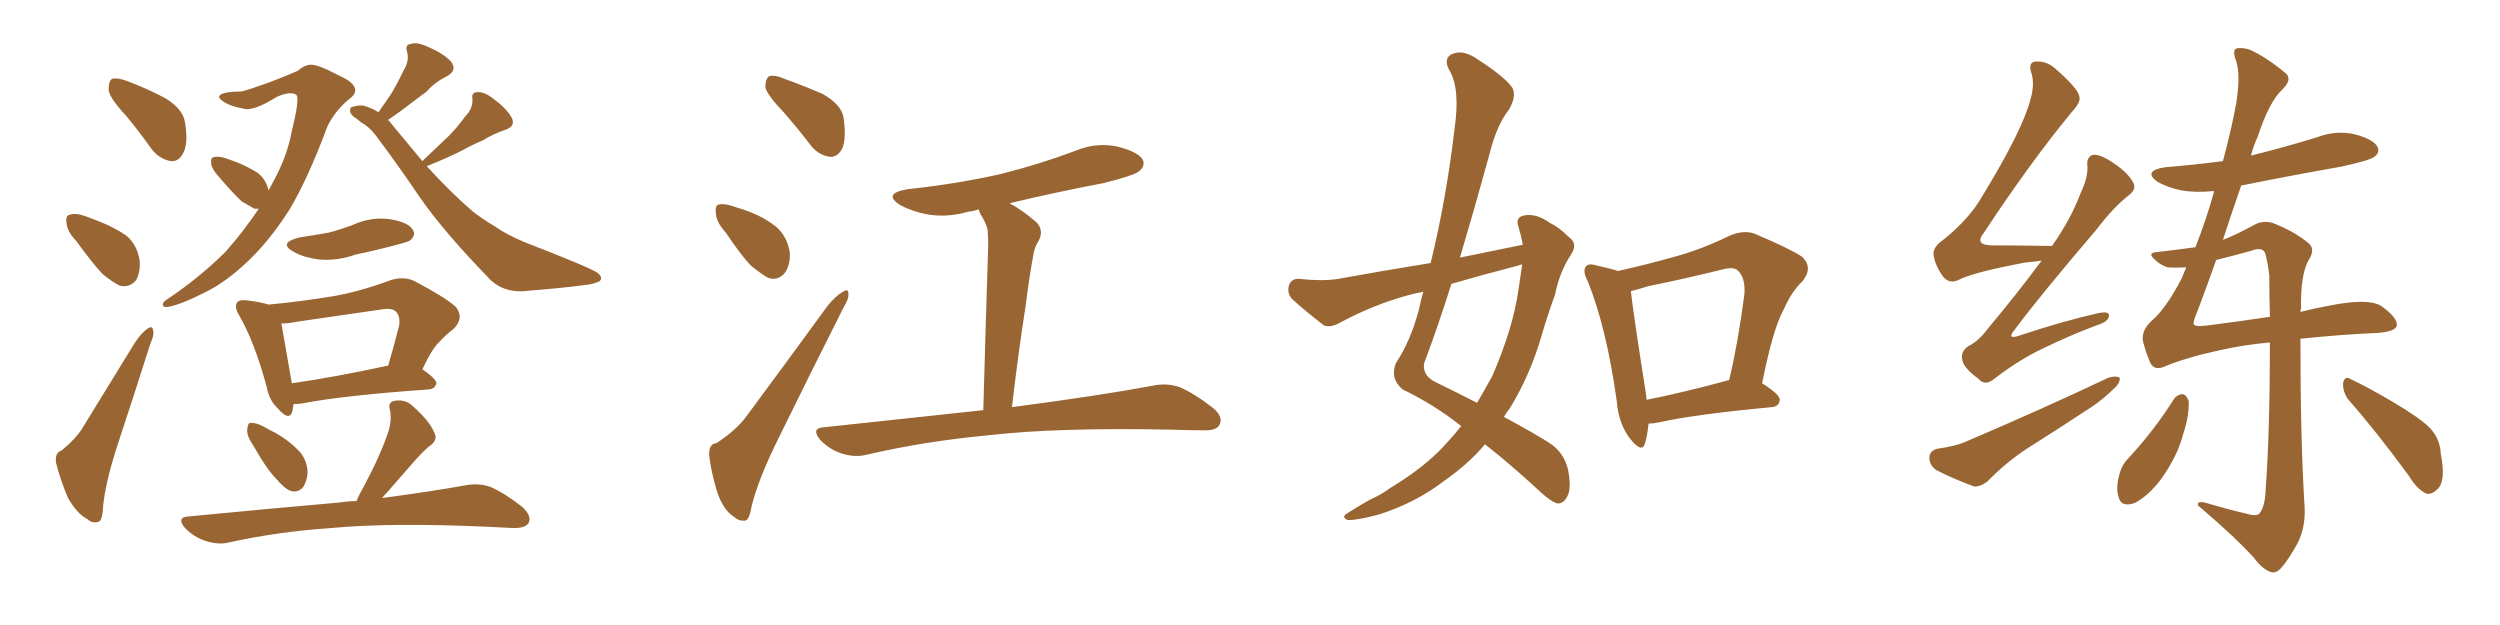 <svg xmlns="http://www.w3.org/2000/svg" xmlns:xlink="http://www.w3.org/1999/xlink" width="600" height="150"><path fill="#996633" padding="10" d="M30.18 27.69L30.18 27.69Q26.22 23.44 26.07 21.53L26.07 21.53Q26.07 19.34 26.95 18.90L26.95 18.90Q28.27 18.60 30.62 19.48L30.62 19.48Q35.60 21.39 39.70 23.58L39.70 23.58Q43.95 26.22 44.38 29.30L44.38 29.30Q45.26 34.42 43.95 36.77L43.95 36.77Q42.92 38.82 41.02 38.67L41.02 38.67Q38.38 38.23 36.47 35.89L36.47 35.89Q33.25 31.35 30.18 27.69ZM18.31 57.86L18.31 57.86Q16.11 55.52 15.97 53.61L15.97 53.61Q15.67 51.71 16.70 51.56L16.70 51.56Q18.16 50.98 20.80 52.00L20.80 52.00Q22.41 52.59 23.88 53.17L23.88 53.17Q27.54 54.64 30.32 56.54L30.32 56.54Q32.96 58.74 33.54 62.70L33.54 62.70Q33.69 65.33 32.67 67.24L32.67 67.24Q31.05 69.14 28.71 68.55L28.71 68.55Q26.95 67.68 24.61 65.77L24.61 65.77Q22.27 63.28 18.31 57.86ZM14.79 108.11L14.79 108.11Q18.16 105.32 19.63 102.98L19.63 102.98Q25.49 93.46 32.23 82.47L32.23 82.47Q33.84 79.98 35.30 78.96L35.30 78.96Q36.62 77.93 36.77 79.39L36.77 79.39Q37.06 80.27 36.04 82.62L36.04 82.62Q32.23 94.63 27.83 107.96L27.83 107.96Q25.34 115.87 24.76 121.29L24.76 121.29Q24.61 125.10 23.58 125.24L23.58 125.24Q22.12 125.68 21.09 124.66L21.09 124.66Q18.46 123.34 16.26 119.38L16.26 119.38Q14.36 114.84 13.48 111.18L13.48 111.18Q13.04 108.69 14.79 108.11ZM64.45 45.70L64.45 45.70Q65.04 44.53 65.63 43.51L65.63 43.51Q68.99 37.35 70.02 31.49L70.02 31.49Q72.07 23.29 71.04 22.71L71.04 22.71Q69.58 21.83 66.36 23.29L66.36 23.29Q61.96 26.07 59.33 26.22L59.33 26.22Q55.22 25.63 53.32 24.17L53.32 24.17Q52.44 23.58 52.59 23.14L52.59 23.14Q53.03 21.97 57.86 21.97L57.86 21.97Q59.33 21.68 64.60 19.78L64.60 19.78Q69.58 17.87 71.48 16.99L71.48 16.99Q72.95 15.67 74.41 15.53L74.41 15.53Q76.17 15.38 81.15 18.02L81.15 18.02Q85.11 19.78 85.25 21.53L85.25 21.53Q85.40 22.71 83.50 24.02L83.50 24.02Q80.27 26.81 78.52 30.47L78.52 30.47Q73.97 42.77 69.43 50.39L69.43 50.39Q64.45 58.15 59.03 63.13L59.03 63.13Q54.35 67.53 49.80 69.87L49.80 69.87Q43.21 73.24 40.14 73.68L40.14 73.68Q39.26 73.83 39.11 73.24L39.11 73.24Q38.96 72.51 39.99 71.92L39.99 71.92Q47.90 66.65 54.20 60.35L54.20 60.35Q58.45 55.52 62.11 50.10L62.11 50.10Q61.52 50.10 61.08 50.10L61.08 50.10Q59.77 49.37 58.01 48.34L58.01 48.34Q55.96 46.44 52.44 42.33L52.44 42.33Q50.83 40.58 50.68 39.26L50.68 39.26Q50.54 37.94 51.12 37.79L51.12 37.79Q52.15 37.35 54.05 37.94L54.05 37.94Q55.22 38.38 56.54 38.82L56.54 38.82Q59.47 39.99 61.82 41.46L61.82 41.46Q63.87 43.07 64.45 45.70ZM101.37 38.67L101.37 38.67Q101.66 38.38 101.81 38.23L101.81 38.23Q104.88 35.30 107.67 32.67L107.67 32.67Q109.72 30.62 111.62 27.98L111.62 27.98Q113.53 26.07 113.38 23.73L113.38 23.73Q113.09 22.12 114.55 22.12L114.55 22.12Q116.31 21.97 118.65 23.88L118.65 23.88Q121.44 25.93 122.75 28.13L122.75 28.13Q123.93 30.32 121.14 31.20L121.14 31.20Q118.21 32.23 115.87 33.69L115.87 33.69Q113.38 34.72 111.04 36.04L111.04 36.04Q107.96 37.65 102.54 39.84L102.54 39.84Q102.54 39.84 102.39 39.84L102.39 39.84Q108.11 46.14 113.38 50.68L113.38 50.68Q115.58 52.44 118.80 54.35L118.80 54.35Q121.44 56.25 125.98 58.15L125.98 58.15Q141.50 64.16 143.41 65.48L143.41 65.48Q144.87 66.65 143.85 67.53L143.85 67.53Q142.24 68.26 140.33 68.41L140.33 68.41Q134.91 69.14 127.29 69.73L127.29 69.73Q121.58 70.61 117.92 67.38L117.92 67.38Q106.49 55.66 100.63 47.17L100.63 47.17Q95.80 39.99 90.09 32.37L90.09 32.37Q88.48 30.32 86.57 29.30L86.57 29.30Q85.55 28.42 84.67 27.83L84.67 27.83Q83.64 26.81 84.23 25.78L84.23 25.78Q85.69 25.20 87.16 25.34L87.16 25.34Q89.36 25.93 90.82 26.95L90.82 26.95Q92.58 24.46 94.04 22.27L94.04 22.27Q95.51 19.78 96.83 16.99L96.83 16.99Q98.29 14.65 97.71 12.45L97.71 12.45Q97.12 10.69 98.58 10.55L98.58 10.55Q100.05 9.96 103.13 11.43L103.13 11.43Q106.49 12.89 108.25 14.79L108.25 14.79Q109.86 16.85 107.23 18.31L107.23 18.31Q104.30 19.78 102.39 21.97L102.39 21.97Q100.20 23.58 98.29 25.05L98.29 25.05Q96.24 26.66 93.02 28.86L93.02 28.86Q93.46 28.86 93.60 29.30L93.60 29.30Q97.71 34.28 101.37 38.67ZM71.92 56.98L71.92 56.98Q75.73 56.40 78.96 55.81L78.96 55.81Q81.74 55.08 84.52 54.05L84.52 54.05Q88.92 52.00 93.46 52.59L93.46 52.59Q98.00 53.32 99.02 55.08L99.02 55.08Q99.90 56.25 98.58 57.57L98.58 57.57Q98.14 58.01 95.80 58.59L95.80 58.59Q90.38 60.06 85.40 61.08L85.40 61.08Q80.86 62.70 76.46 62.26L76.46 62.26Q72.95 61.82 70.61 60.50L70.61 60.50Q66.50 58.30 71.92 56.98ZM70.46 96.97L70.46 96.97Q70.31 97.85 70.17 98.73L70.17 98.73Q69.43 101.22 66.65 98.00L66.65 98.00Q64.60 96.09 64.01 92.87L64.01 92.87Q61.08 82.03 57.42 75.73L57.42 75.73Q56.10 73.54 56.98 72.51L56.98 72.51Q57.42 71.92 59.18 72.07L59.18 72.07Q62.70 72.51 64.45 73.10L64.45 73.10Q72.36 72.36 80.27 71.04L80.27 71.04Q86.72 69.87 93.75 67.24L93.75 67.24Q96.97 66.21 99.61 67.53L99.61 67.53Q107.08 71.48 109.42 73.68L109.42 73.68Q111.47 76.32 108.84 78.96L108.84 78.96Q107.23 80.13 105.47 82.03L105.47 82.03Q103.71 83.64 101.37 88.62L101.37 88.62Q104.74 90.97 104.74 91.99L104.74 91.99Q104.44 93.31 102.98 93.46L102.98 93.46Q82.18 94.92 72.51 96.83L72.51 96.83Q71.34 96.97 70.46 96.97ZM70.02 91.99L70.02 91.99Q80.27 90.53 93.16 87.74L93.16 87.74Q94.48 83.35 95.80 78.08L95.80 78.08Q96.09 75.88 95.07 74.85L95.07 74.85Q94.19 73.83 91.55 74.27L91.55 74.27Q81.59 75.73 71.34 77.20L71.34 77.20Q69.29 77.64 67.53 77.64L67.53 77.64Q68.12 81.15 70.02 91.85L70.02 91.85Q70.02 91.85 70.02 91.99ZM60.79 106.93L60.79 106.93Q59.18 104.59 59.33 103.13L59.33 103.13Q59.47 101.51 60.06 101.51L60.06 101.51Q61.38 101.37 63.28 102.39L63.28 102.39Q64.75 103.27 66.06 103.86L66.06 103.86Q69.43 105.76 71.63 108.11L71.63 108.11Q73.68 110.16 73.83 113.38L73.83 113.38Q73.68 115.58 72.66 117.04L72.66 117.04Q71.19 118.51 69.29 117.63L69.29 117.63Q67.82 116.75 66.36 114.99L66.36 114.99Q64.01 112.65 60.79 106.93ZM85.55 120.26L85.55 120.26L85.55 120.26Q86.13 118.80 87.16 117.04L87.16 117.04Q91.41 109.13 93.31 103.27L93.31 103.27Q94.04 100.78 93.60 98.44L93.60 98.44Q93.02 96.68 94.48 96.24L94.48 96.24Q97.27 95.65 99.17 97.56L99.17 97.56Q103.27 101.22 104.30 104.00L104.30 104.00Q105.18 105.76 102.83 107.23L102.83 107.23Q100.49 109.42 99.02 111.18L99.02 111.18Q95.65 114.99 92.87 118.21L92.87 118.21Q92.14 118.95 91.70 119.53L91.70 119.53Q103.71 117.92 111.77 116.46L111.77 116.46Q114.99 115.87 117.77 116.89L117.77 116.89Q121.14 118.36 125.24 121.58L125.24 121.58Q127.73 123.78 126.86 125.54L126.86 125.54Q125.98 126.86 122.90 126.71L122.90 126.71Q120.12 126.56 116.89 126.42L116.89 126.42Q93.90 125.39 79.69 126.71L79.69 126.71Q66.65 127.59 54.79 130.22L54.79 130.22Q52.44 130.81 49.22 129.79L49.22 129.79Q46.58 128.91 44.38 126.71L44.38 126.71Q42.19 124.07 45.41 123.93L45.41 123.93Q65.19 122.02 81.88 120.56L81.88 120.56Q83.64 120.26 85.55 120.26ZM188.09 26.95L188.09 26.95Q184.13 22.85 183.69 20.95L183.69 20.95Q183.69 18.90 184.57 18.31L184.57 18.31Q185.89 17.87 188.23 18.90L188.23 18.90Q193.07 20.65 197.46 22.56L197.46 22.56Q201.86 25.05 202.44 28.13L202.44 28.13Q203.17 33.25 202.15 35.60L202.15 35.60Q201.12 37.65 199.37 37.65L199.37 37.65Q196.58 37.35 194.68 35.01L194.68 35.01Q191.31 30.62 188.09 26.95ZM174.17 55.81L174.17 55.81Q171.83 53.17 171.83 51.27L171.83 51.27Q171.53 49.22 172.56 49.07L172.56 49.07Q174.17 48.78 176.81 49.80L176.81 49.80Q178.42 50.24 179.88 50.83L179.88 50.83Q183.40 52.15 186.18 54.35L186.18 54.35Q188.96 56.69 189.55 60.64L189.55 60.64Q189.70 63.57 188.38 65.48L188.38 65.48Q186.62 67.53 184.28 66.65L184.28 66.65Q182.52 65.63 180.18 63.72L180.18 63.72Q177.83 61.23 174.17 55.81ZM171.97 106.35L171.97 106.35Q176.81 103.13 179.15 99.90L179.15 99.90Q188.38 87.45 198.63 73.39L198.63 73.39Q200.54 71.04 202.29 70.02L202.29 70.02Q203.76 69.14 203.61 70.61L203.61 70.61Q203.76 71.63 202.44 73.83L202.44 73.83Q195.12 88.33 187.06 104.74L187.06 104.74Q182.23 114.40 180.47 121.14L180.47 121.14Q179.88 124.80 178.86 124.95L178.86 124.95Q177.25 125.10 176.22 124.07L176.22 124.07Q173.58 122.46 172.12 118.07L172.12 118.07Q170.65 113.23 170.21 109.28L170.21 109.28Q170.07 106.49 171.97 106.35ZM235.99 98.44L235.99 98.44L235.99 98.44Q236.57 77.34 237.16 59.18L237.16 59.18Q237.16 56.54 237.01 55.08L237.01 55.08Q236.72 53.61 235.25 51.27L235.25 51.27Q234.96 50.68 234.96 50.24L234.96 50.24Q233.64 50.68 232.32 50.83L232.32 50.83Q227.20 52.29 222.36 51.42L222.36 51.42Q218.70 50.68 216.06 49.22L216.06 49.22Q211.67 46.44 217.82 45.41L217.82 45.41Q229.98 44.09 240.23 41.75L240.23 41.75Q249.61 39.40 258.11 36.18L258.11 36.18Q263.09 34.13 268.07 35.16L268.07 35.16Q272.90 36.33 274.22 38.23L274.22 38.23Q274.95 39.70 273.49 41.02L273.49 41.02Q272.46 42.04 264.84 43.95L264.84 43.95Q253.27 46.14 242.29 48.78L242.29 48.78Q245.36 50.39 248.88 53.47L248.88 53.47Q250.78 55.66 248.88 58.45L248.88 58.45Q248.14 59.91 248.00 61.23L248.00 61.23Q247.12 65.77 246.09 73.83L246.09 73.83Q244.34 84.96 242.87 97.71L242.87 97.71Q264.11 94.92 276.56 92.58L276.56 92.58Q279.93 91.85 283.01 92.87L283.01 92.87Q286.52 94.34 291.06 97.85L291.06 97.85Q293.70 100.05 292.68 101.95L292.68 101.95Q291.94 103.42 288.72 103.27L288.72 103.27Q285.21 103.27 281.54 103.13L281.54 103.13Q254.15 102.54 237.45 104.44L237.45 104.44Q221.78 105.91 208.01 109.13L208.01 109.13Q205.22 109.86 202.00 108.84L202.00 108.84Q199.22 107.96 196.88 105.62L196.88 105.62Q194.53 102.69 197.75 102.54L197.75 102.54Q218.26 100.34 235.99 98.44ZM365.48 58.74L365.48 58.74Q365.04 56.40 364.45 54.49L364.45 54.49Q363.57 52.15 365.77 51.71L365.77 51.71Q368.70 51.12 371.92 53.47L371.92 53.47Q374.12 54.49 376.46 56.84L376.46 56.84Q378.81 58.45 377.05 61.08L377.05 61.08Q374.27 65.33 373.24 70.61L373.24 70.61Q371.48 75.44 370.02 80.42L370.02 80.42Q367.24 90.09 362.26 98.14L362.26 98.14Q361.52 99.02 360.94 100.05L360.94 100.05Q368.26 104.00 371.92 106.35L371.92 106.35Q375.29 108.54 376.32 112.65L376.32 112.65Q377.20 117.33 376.17 119.09L376.17 119.09Q375.44 120.70 373.97 120.85L373.97 120.85Q372.66 120.70 370.02 118.36L370.02 118.36Q362.26 111.18 356.40 106.64L356.40 106.64Q352.44 111.33 346.58 115.43L346.58 115.43Q339.70 120.70 330.91 123.49L330.91 123.49Q325.34 124.95 323.44 124.80L323.44 124.80Q321.68 124.07 323.58 123.05L323.58 123.05Q326.07 121.44 328.71 119.97L328.71 119.97Q331.64 118.65 333.54 117.19L333.54 117.19Q342.33 111.91 347.31 106.20L347.31 106.20Q349.22 104.15 350.68 102.25L350.68 102.25Q344.24 97.12 336.62 93.46L336.62 93.46Q333.54 90.82 335.01 87.16L335.01 87.16Q338.67 81.59 340.58 74.12L340.58 74.12Q341.02 71.92 341.60 70.02L341.60 70.02Q339.26 70.46 337.79 70.90L337.79 70.90Q329.30 73.24 321.24 77.64L321.24 77.64Q319.19 78.66 317.72 78.08L317.72 78.08Q313.18 74.56 310.11 71.78L310.11 71.78Q308.79 70.31 309.38 68.41L309.38 68.41Q309.96 66.80 311.87 66.94L311.87 66.94Q317.43 67.53 321.09 66.94L321.09 66.94Q332.37 64.89 343.36 63.13L343.36 63.13Q347.17 47.46 349.07 31.05L349.07 31.05Q350.54 21.09 347.75 16.70L347.75 16.70Q346.44 14.06 348.34 13.04L348.34 13.04Q350.83 11.87 353.91 13.77L353.91 13.77Q361.08 18.31 362.99 21.09L362.99 21.09Q364.01 23.14 362.11 26.37L362.11 26.37Q359.18 30.03 357.42 37.21L357.42 37.21Q354.05 49.51 350.39 61.82L350.39 61.82Q358.30 60.21 365.48 58.74ZM363.87 63.87L363.87 63.87Q355.96 65.92 348.34 68.12L348.34 68.12Q345.26 77.93 341.75 87.30L341.75 87.30Q341.46 90.23 344.53 91.70L344.53 91.70Q349.95 94.34 354.49 96.68L354.49 96.68Q356.40 93.46 358.15 90.23L358.15 90.23Q363.13 78.81 364.45 69.43L364.45 69.43Q364.89 66.21 365.33 63.43L365.33 63.43Q364.45 63.72 363.87 63.87ZM395.65 101.66L395.65 101.66Q395.36 104.59 394.78 106.49L394.78 106.49Q394.04 108.84 391.26 105.32L391.26 105.32Q388.48 101.81 388.04 96.39L388.04 96.39Q385.55 78.52 381.01 67.38L381.01 67.38Q379.69 64.89 380.71 63.87L380.71 63.87Q381.30 63.13 383.20 63.72L383.20 63.72Q386.57 64.45 388.33 65.04L388.33 65.04Q395.51 63.43 402.25 61.52L402.25 61.52Q408.54 59.77 414.84 56.69L414.84 56.69Q418.36 55.08 421.14 56.10L421.14 56.10Q429.79 59.77 432.57 61.67L432.57 61.67Q435.21 64.31 432.57 67.53L432.57 67.53Q429.93 70.02 428.03 74.41L428.03 74.41Q425.54 78.81 422.90 91.99L422.90 91.99Q427.15 94.63 427.15 95.95L427.15 95.95Q427.00 97.56 425.24 97.71L425.24 97.71Q406.64 99.46 398.14 101.37L398.14 101.37Q396.68 101.66 395.65 101.66ZM414.26 91.41L414.26 91.41L414.26 91.41Q414.40 91.26 414.99 91.26L414.99 91.26Q417.19 82.03 418.65 70.61L418.65 70.61Q418.95 66.65 417.04 64.89L417.04 64.89Q416.02 64.01 413.67 64.60L413.67 64.60Q404.88 66.80 395.51 68.70L395.51 68.70Q393.31 69.43 391.41 69.87L391.41 69.87Q391.99 75.29 395.07 94.78L395.07 94.78Q395.07 95.36 395.21 95.95L395.21 95.95Q404.00 94.19 414.26 91.41ZM521.92 95.51L521.92 95.51Q522.95 94.48 523.97 94.63L523.97 94.63Q524.71 94.78 525.29 96.24L525.29 96.24Q525.44 99.76 523.97 104.15L523.97 104.15Q522.66 109.42 518.55 115.14L518.55 115.14Q515.63 118.95 512.40 120.70L512.40 120.70Q509.03 121.88 508.45 119.24L508.45 119.24Q507.71 117.04 508.74 113.53L508.74 113.53Q509.33 111.47 510.64 110.16L510.64 110.16Q516.94 103.42 521.92 95.51ZM563.38 95.65L563.38 95.65Q562.21 93.75 562.35 91.85L562.35 91.85Q562.79 90.09 564.11 90.97L564.11 90.97Q567.92 92.72 574.66 96.68L574.66 96.68Q580.81 100.34 583.15 102.69L583.15 102.69Q585.64 105.32 585.79 108.98L585.79 108.98Q587.11 115.58 584.91 117.48L584.91 117.48Q583.74 118.65 582.42 118.51L582.42 118.51Q580.08 117.48 578.17 114.26L578.17 114.26Q570.12 103.27 563.38 95.65ZM524.71 64.16L524.71 64.16Q522.07 64.31 520.17 64.16L520.17 64.16Q518.12 63.43 516.80 61.96L516.80 61.96Q515.48 60.64 517.68 60.50L517.68 60.50Q522.80 59.91 526.90 59.33L526.90 59.33Q529.39 53.03 531.30 46.29L531.30 46.29Q531.30 46.00 531.30 45.85L531.30 45.85Q527.05 46.29 523.54 45.70L523.54 45.70Q520.17 44.97 517.82 43.65L517.82 43.65Q514.16 41.02 519.58 40.14L519.58 40.14Q526.76 39.55 533.50 38.67L533.50 38.67Q535.69 30.47 536.72 24.61L536.72 24.61Q537.74 18.02 536.72 14.79L536.72 14.79Q535.55 11.72 537.01 11.57L537.01 11.57Q538.33 11.43 539.79 11.87L539.79 11.87Q543.60 13.48 548.58 17.58L548.58 17.58Q550.20 19.04 547.85 21.39L547.85 21.39Q544.63 24.32 541.85 32.81L541.85 32.81Q540.82 35.01 540.23 37.35L540.23 37.35Q548.44 35.30 556.05 32.96L556.05 32.96Q560.60 31.20 565.14 32.23L565.14 32.23Q569.53 33.40 570.56 35.16L570.56 35.16Q571.29 36.62 569.82 37.65L569.82 37.65Q568.65 38.53 561.91 39.99L561.91 39.99Q549.46 42.19 537.89 44.53L537.89 44.53Q535.40 51.71 533.50 57.57L533.50 57.57Q536.57 56.40 541.41 53.76L541.41 53.76Q543.75 52.73 546.09 53.76L546.09 53.76Q551.07 55.81 554.15 58.45L554.15 58.45Q555.76 59.91 554.00 62.55L554.00 62.55Q552.10 66.06 552.25 74.12L552.25 74.12Q552.10 74.41 552.10 74.85L552.10 74.85Q555.62 73.97 558.84 73.39L558.84 73.39Q568.21 71.48 571.44 73.39L571.44 73.39Q575.39 76.17 575.24 78.08L575.24 78.08Q574.95 79.83 569.09 79.98L569.09 79.98Q562.21 80.27 552.10 81.30L552.10 81.30Q552.10 106.05 553.13 122.02L553.13 122.02Q553.27 126.56 551.51 130.22L551.51 130.22Q549.17 134.47 547.41 136.38L547.41 136.38Q546.24 137.70 544.92 137.26L544.92 137.26Q542.87 136.52 540.97 133.89L540.97 133.89Q535.99 128.47 527.49 121.29L527.49 121.29Q527.20 119.97 529.98 120.85L529.98 120.85Q534.38 122.17 538.77 123.19L538.77 123.19Q541.70 124.07 542.29 123.19L542.29 123.19Q543.60 121.58 543.75 117.63L543.75 117.63Q544.78 103.27 544.78 82.18L544.78 82.18Q538.48 82.76 532.62 84.08L532.62 84.08Q524.56 85.84 519.29 88.04L519.29 88.04Q516.80 89.06 515.92 86.72L515.92 86.72Q514.89 84.23 514.31 81.88L514.31 81.88Q513.87 79.25 516.50 76.90L516.50 76.90Q519.87 73.97 523.54 66.94L523.54 66.94Q524.12 65.48 524.71 64.16ZM529.98 78.08L529.98 78.08Q538.04 77.05 544.78 76.03L544.78 76.03Q544.63 71.04 544.63 66.06L544.63 66.06Q544.19 62.55 543.60 60.64L543.60 60.64Q542.87 59.18 540.23 60.21L540.23 60.21Q535.99 61.38 531.88 62.40L531.88 62.40Q529.39 69.43 527.49 74.41L527.49 74.41Q526.32 77.20 526.46 77.78L526.46 77.78Q526.76 78.52 529.98 78.08ZM489.99 62.55L489.99 62.55Q488.09 62.84 486.18 62.99L486.18 62.99Q473.58 65.33 469.92 67.24L469.92 67.24Q468.02 68.12 466.55 66.65L466.55 66.65Q464.50 64.01 464.06 61.23L464.06 61.23Q463.77 59.33 466.55 57.42L466.55 57.42Q472.71 52.44 475.78 47.02L475.78 47.02Q485.45 31.20 487.35 23.73L487.35 23.73Q488.38 20.07 487.50 17.43L487.50 17.43Q486.77 15.23 488.23 14.79L488.23 14.79Q491.02 14.50 493.21 16.41L493.21 16.41Q498.93 21.39 499.07 23.29L499.07 23.29Q499.37 24.61 497.17 26.95L497.17 26.95Q487.06 39.26 476.07 55.96L476.07 55.96Q473.73 58.89 478.27 58.89L478.27 58.89Q484.86 58.89 492.48 59.03L492.48 59.03Q497.02 52.59 499.37 46.29L499.37 46.29Q501.12 42.63 500.98 39.99L500.98 39.99Q500.68 37.79 502.15 37.21L502.15 37.21Q503.47 36.91 505.81 38.23L505.81 38.23Q510.50 41.02 511.96 43.80L511.96 43.80Q512.84 45.26 511.08 46.73L511.08 46.73Q507.28 49.66 503.17 55.08L503.17 55.08Q489.40 71.19 483.54 79.10L483.54 79.10Q481.49 81.59 484.57 80.57L484.57 80.57Q495.12 77.05 503.61 75.15L503.61 75.15Q506.54 74.56 506.10 76.03L506.10 76.03Q505.96 77.20 503.17 78.08L503.17 78.08Q496.58 80.57 490.28 83.64L490.28 83.64Q484.42 86.43 478.56 90.97L478.56 90.97Q476.37 92.72 474.90 90.97L474.90 90.97Q471.09 88.18 470.95 86.28L470.95 86.28Q470.51 84.38 472.41 83.06L472.41 83.06Q474.90 81.88 477.25 78.66L477.25 78.66Q484.13 70.46 489.99 62.55ZM465.09 107.67L465.09 107.67L465.09 107.67Q469.34 107.08 471.68 106.05L471.68 106.05Q490.87 97.85 505.96 90.67L505.96 90.67Q507.86 90.09 508.74 90.67L508.74 90.67Q508.89 91.99 507.13 93.46L507.13 93.46Q504.93 95.65 502.15 97.56L502.15 97.56Q494.38 102.69 486.47 107.67L486.47 107.67Q481.35 111.04 476.95 115.58L476.95 115.58Q475.20 116.89 473.73 116.75L473.73 116.75Q468.31 114.70 464.65 112.79L464.65 112.79Q463.04 111.62 463.04 109.72L463.04 109.72Q463.18 108.11 465.09 107.67Z"/></svg>